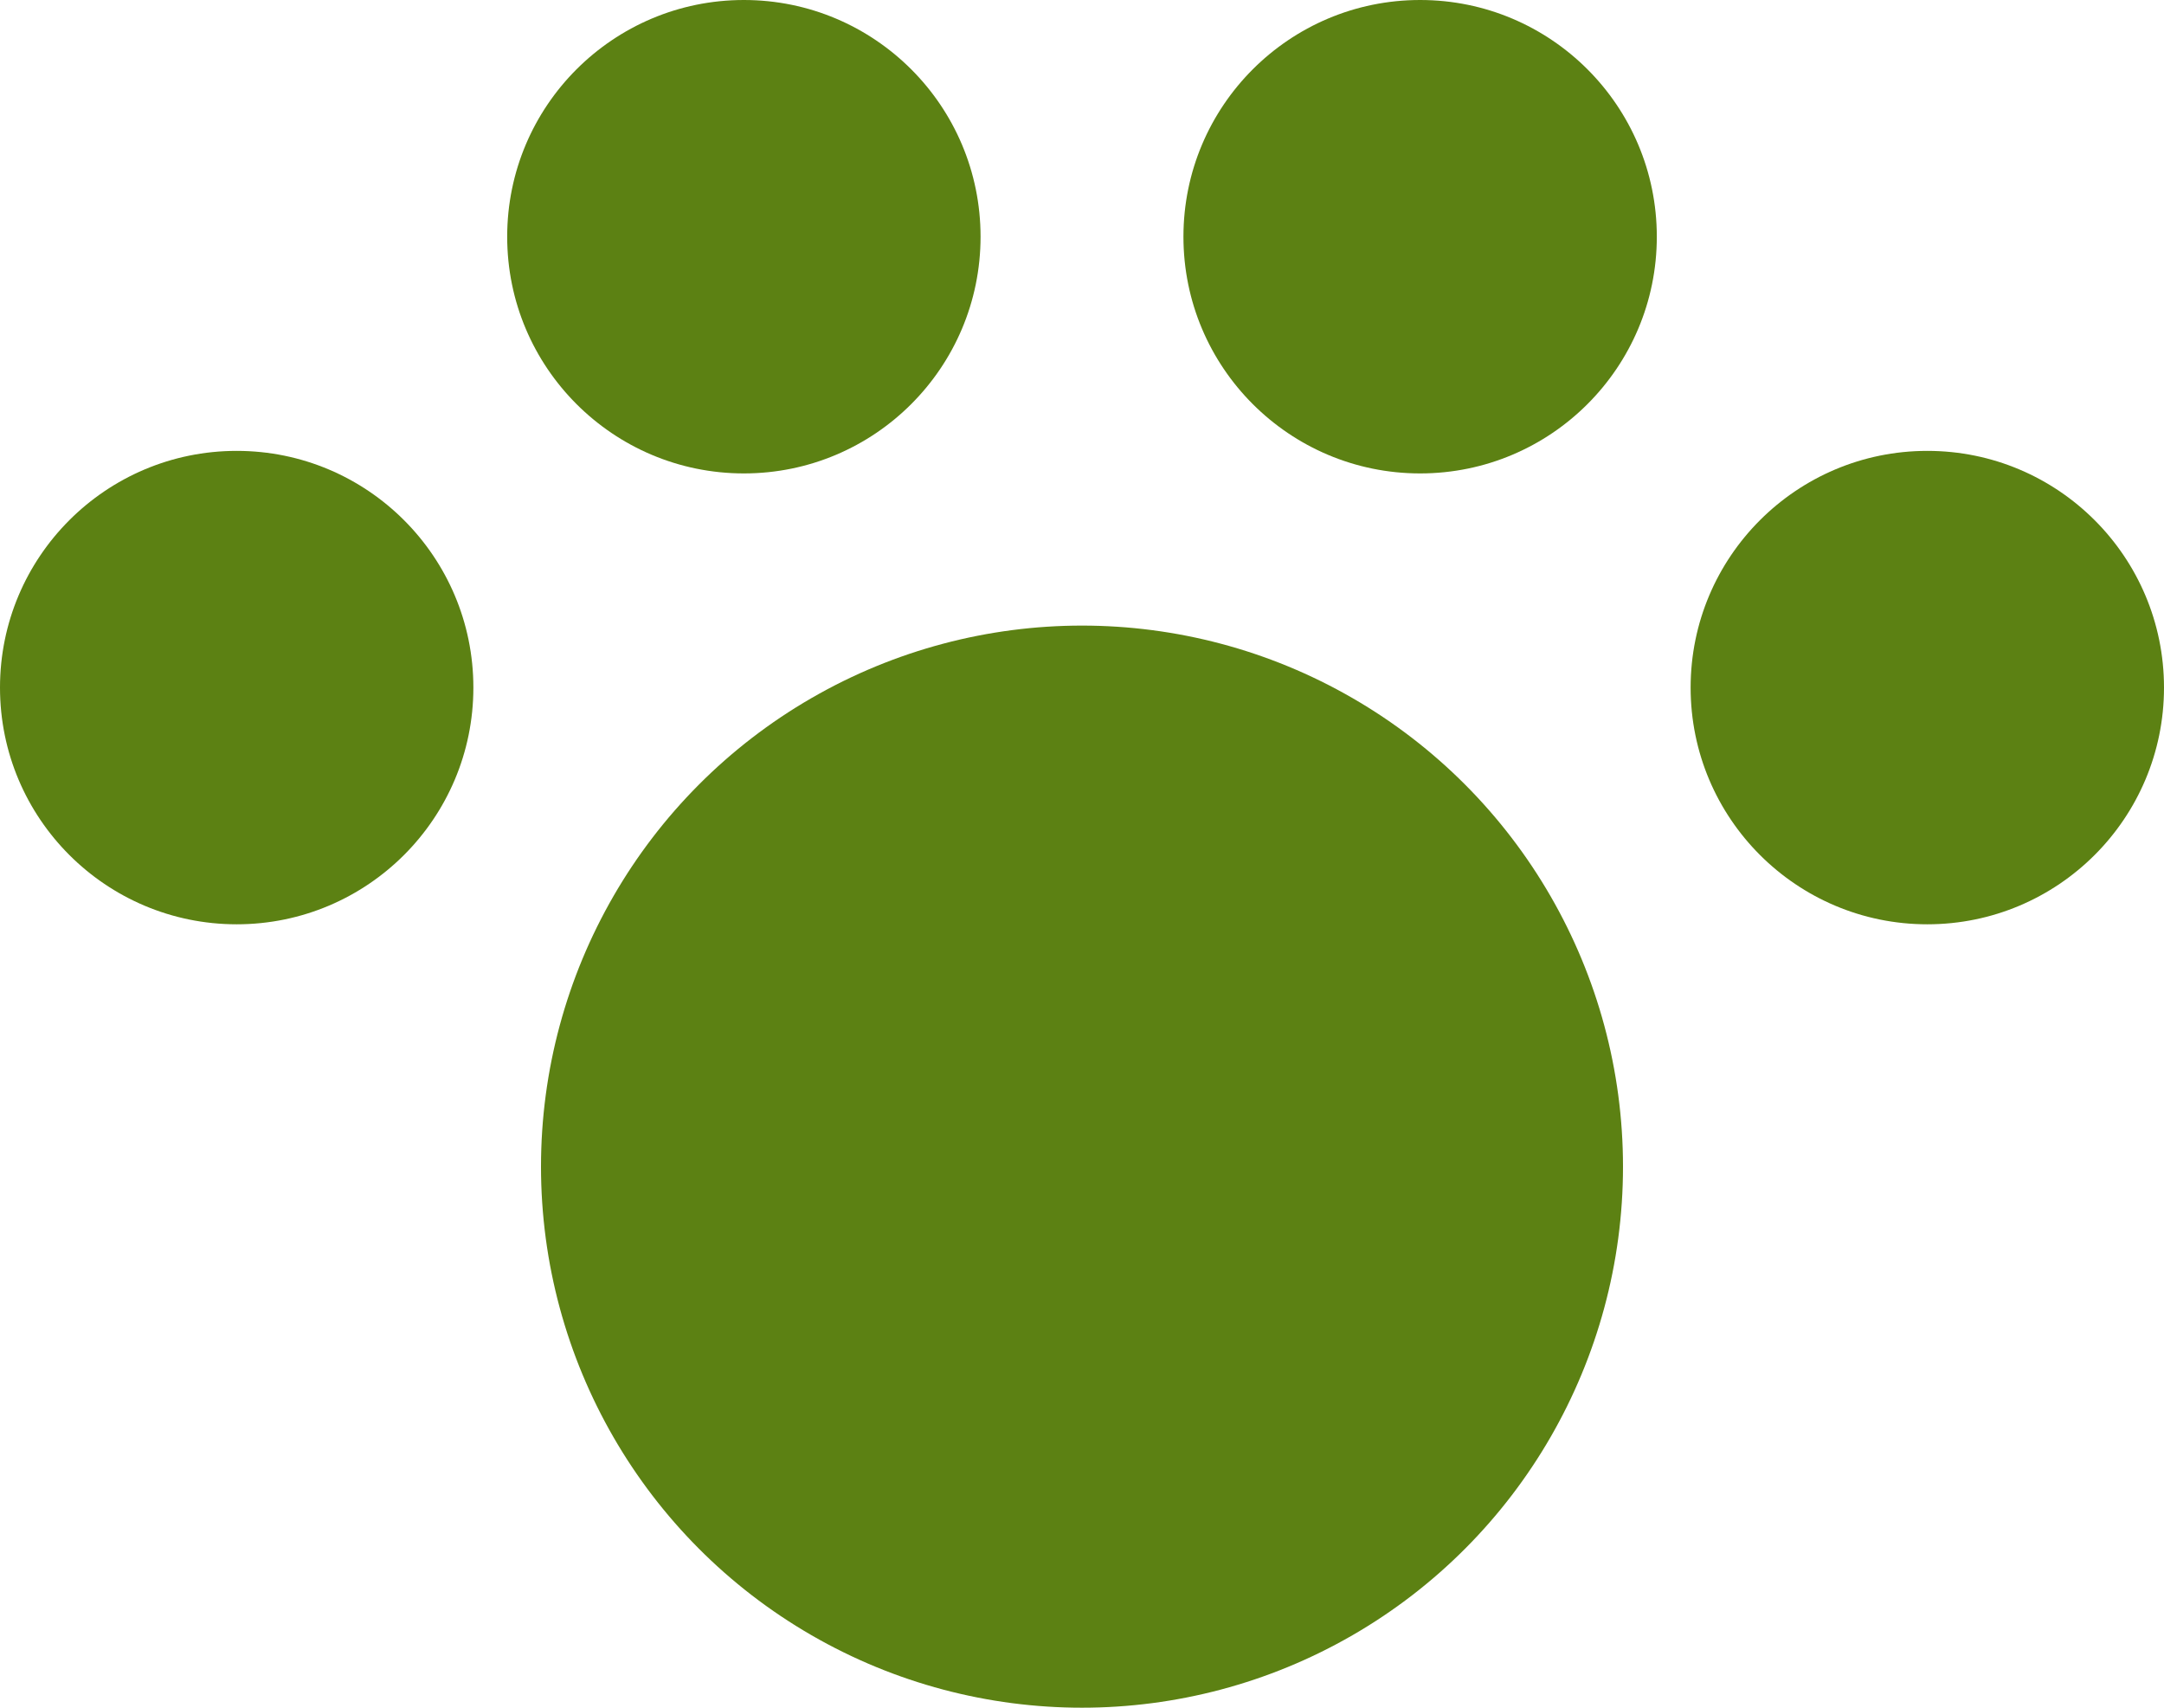<svg xmlns="http://www.w3.org/2000/svg" width="19.2" height="15.15" viewBox="0 0 19.2 15.15">
  <g id="グループ_28" data-name="グループ 28" transform="translate(-2.4 -4.425)">
    <circle id="楕円形_3" data-name="楕円形 3" cx="4.8" cy="4.8" r="4.8" transform="translate(7.2 9.975)" fill="#5C8113"/>
    <circle id="楕円形_4" data-name="楕円形 4" cx="2.1" cy="2.1" r="2.1" transform="translate(2.4 8.425)" fill="#5C8113"/>
    <circle id="楕円形_5" data-name="楕円形 5" cx="2.1" cy="2.1" r="2.1" transform="translate(6.9 4.425)" fill="#5C8113"/>
    <circle id="楕円形_6" data-name="楕円形 6" cx="2.1" cy="2.1" r="2.1" transform="translate(12.9 4.425)" fill="#5C8113"/>
    <circle id="楕円形_7" data-name="楕円形 7" cx="2.1" cy="2.1" r="2.1" transform="translate(17.4 8.425)" fill="#5C8113"/>
  </g>
</svg>
